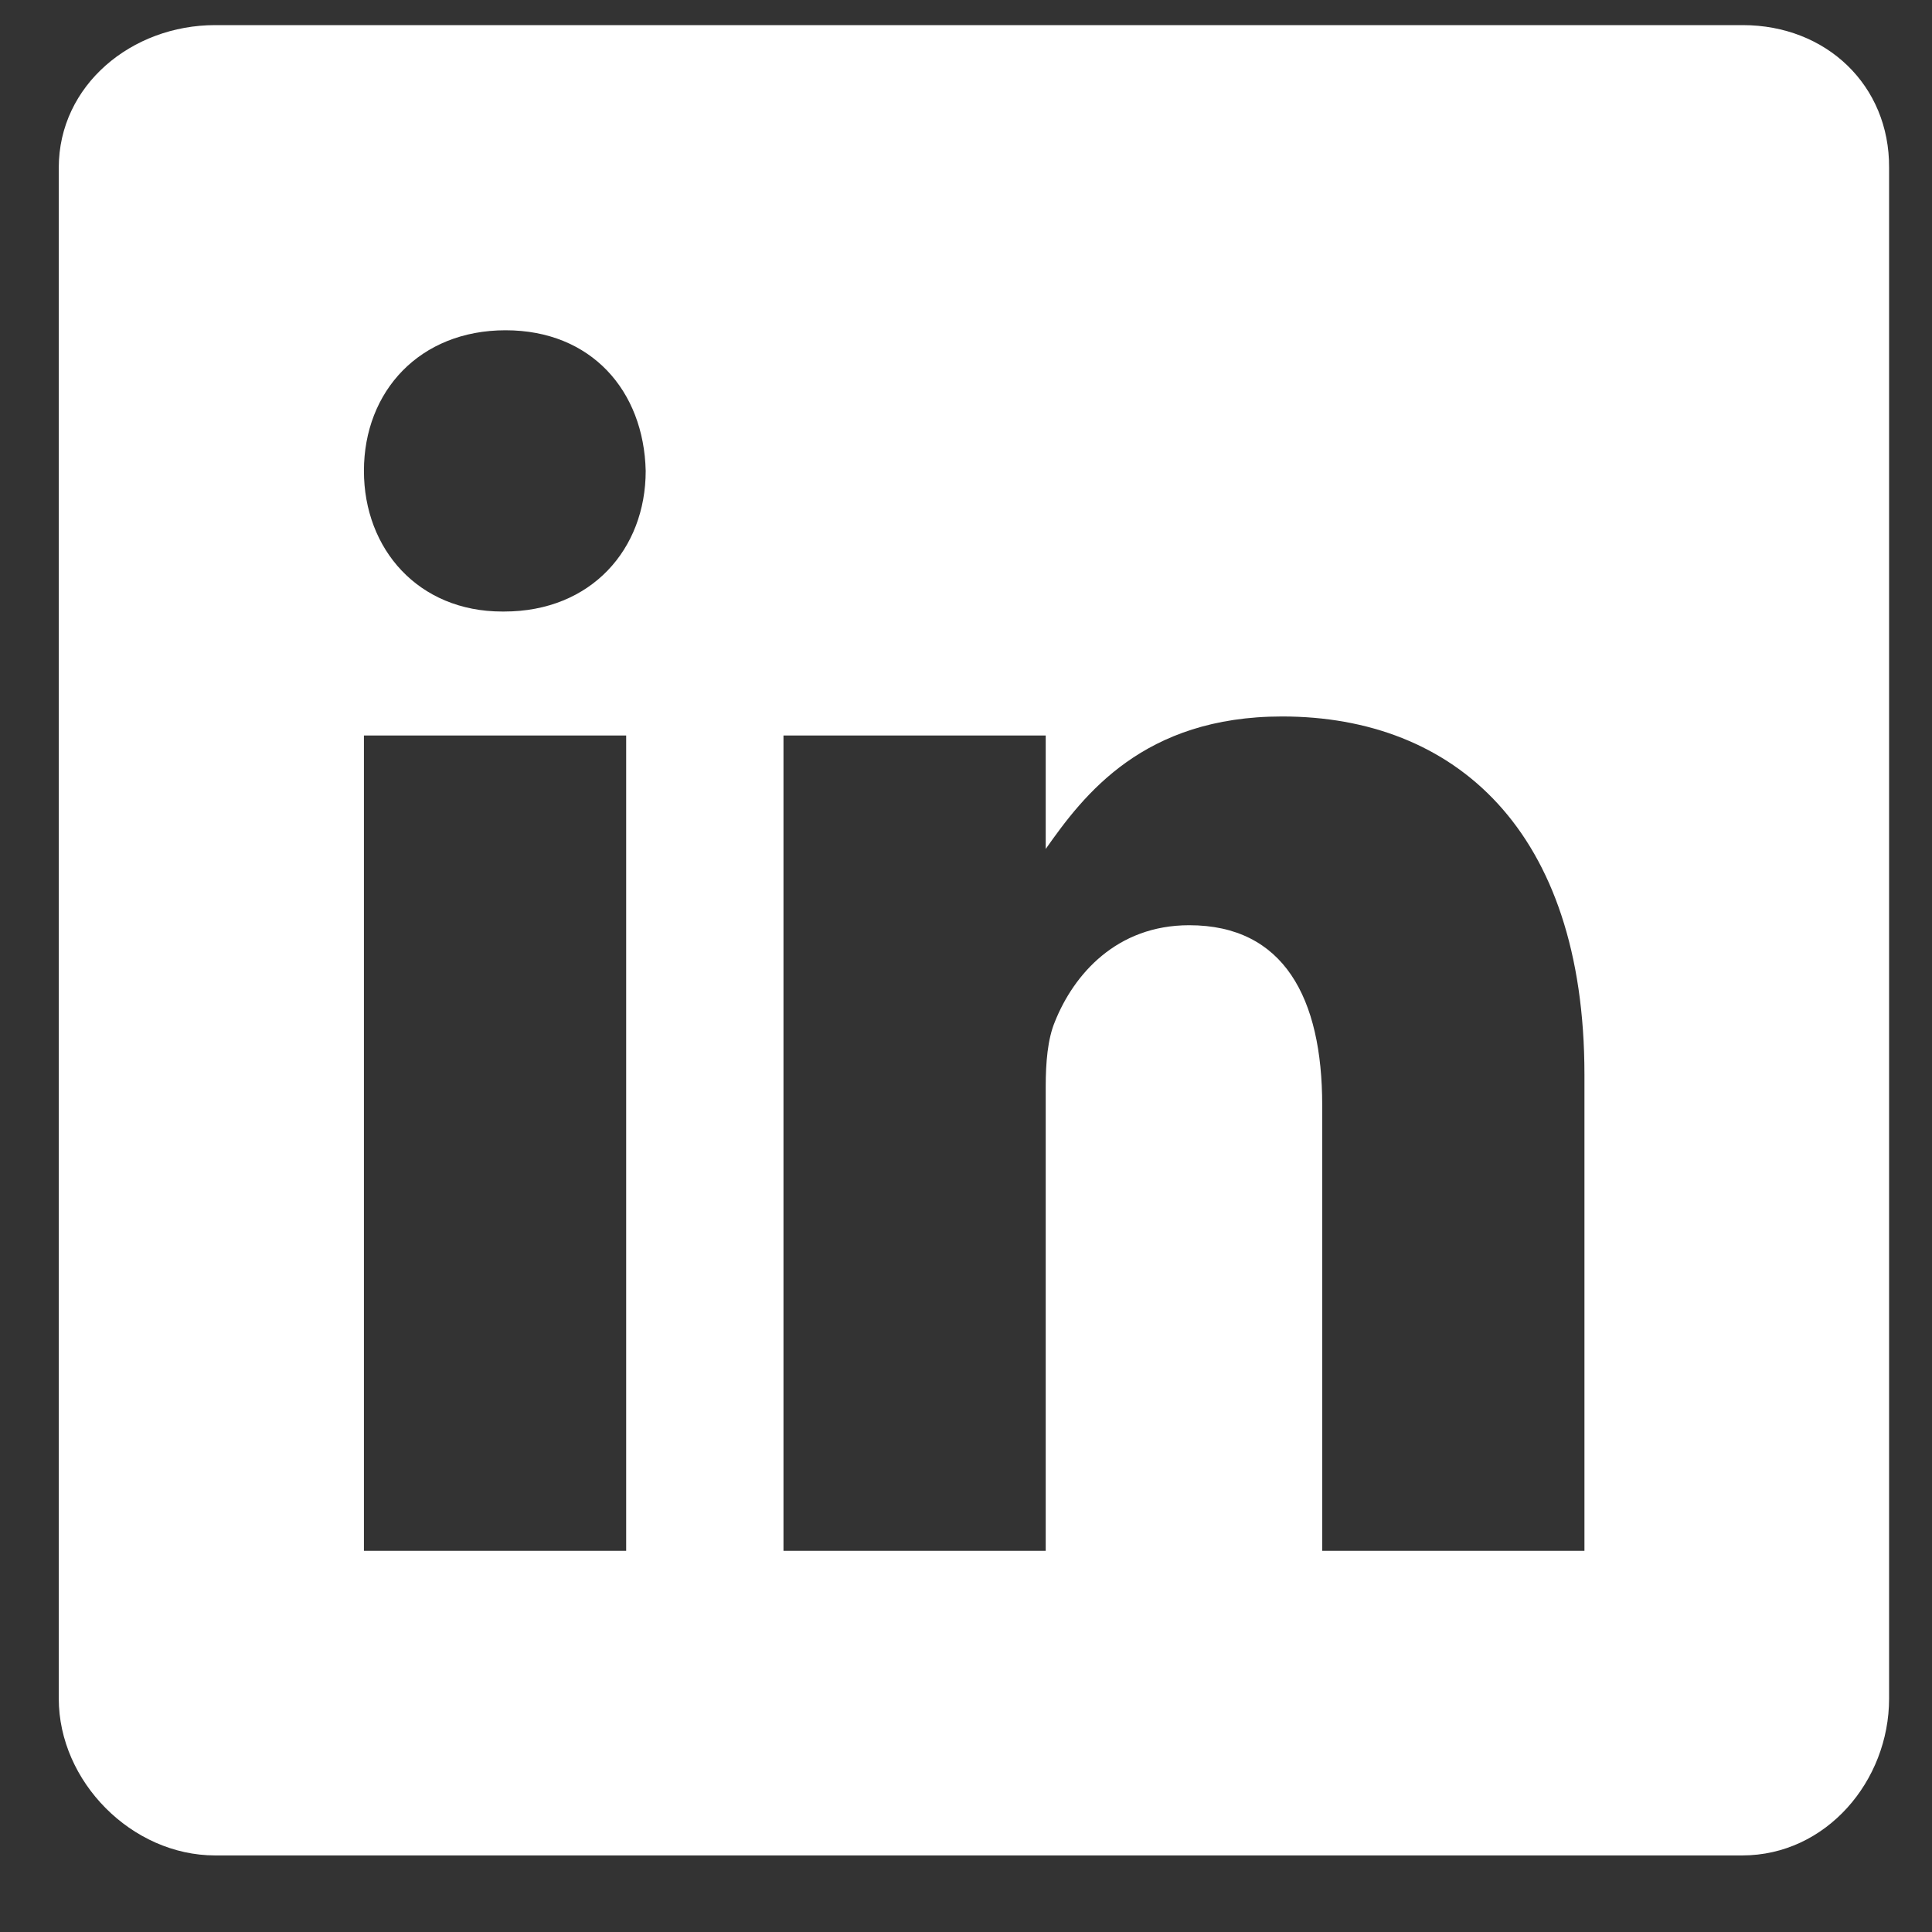<svg width="19" height="19" viewBox="0 0 19 19" fill="none" xmlns="http://www.w3.org/2000/svg">
<rect x="0" y="0" width="19" height="19" fill="#333333" stroke="none"/>
<path d="M17.139 0.247H2.116C1.295 0.247 0.578 0.838 0.578 1.649V16.705C0.578 17.52 1.295 18.247 2.116 18.247H17.134C17.959 18.247 18.578 17.515 18.578 16.705V1.649C18.583 0.838 17.959 0.247 17.139 0.247ZM6.158 15.251H3.579V7.233H6.158V15.251ZM4.958 6.014H4.939C4.114 6.014 3.579 5.4 3.579 4.631C3.579 3.848 4.128 3.248 4.972 3.248C5.815 3.248 6.332 3.843 6.35 4.631C6.35 5.4 5.815 6.014 4.958 6.014ZM15.582 15.251H13.003V10.867C13.003 9.817 12.628 9.099 11.695 9.099C10.982 9.099 10.56 9.581 10.373 10.051C10.303 10.22 10.284 10.45 10.284 10.684V15.251H7.705V7.233H10.284V8.349C10.659 7.815 11.245 7.046 12.609 7.046C14.302 7.046 15.582 8.161 15.582 10.567L15.582 15.251Z" fill="white"/>
</svg>

